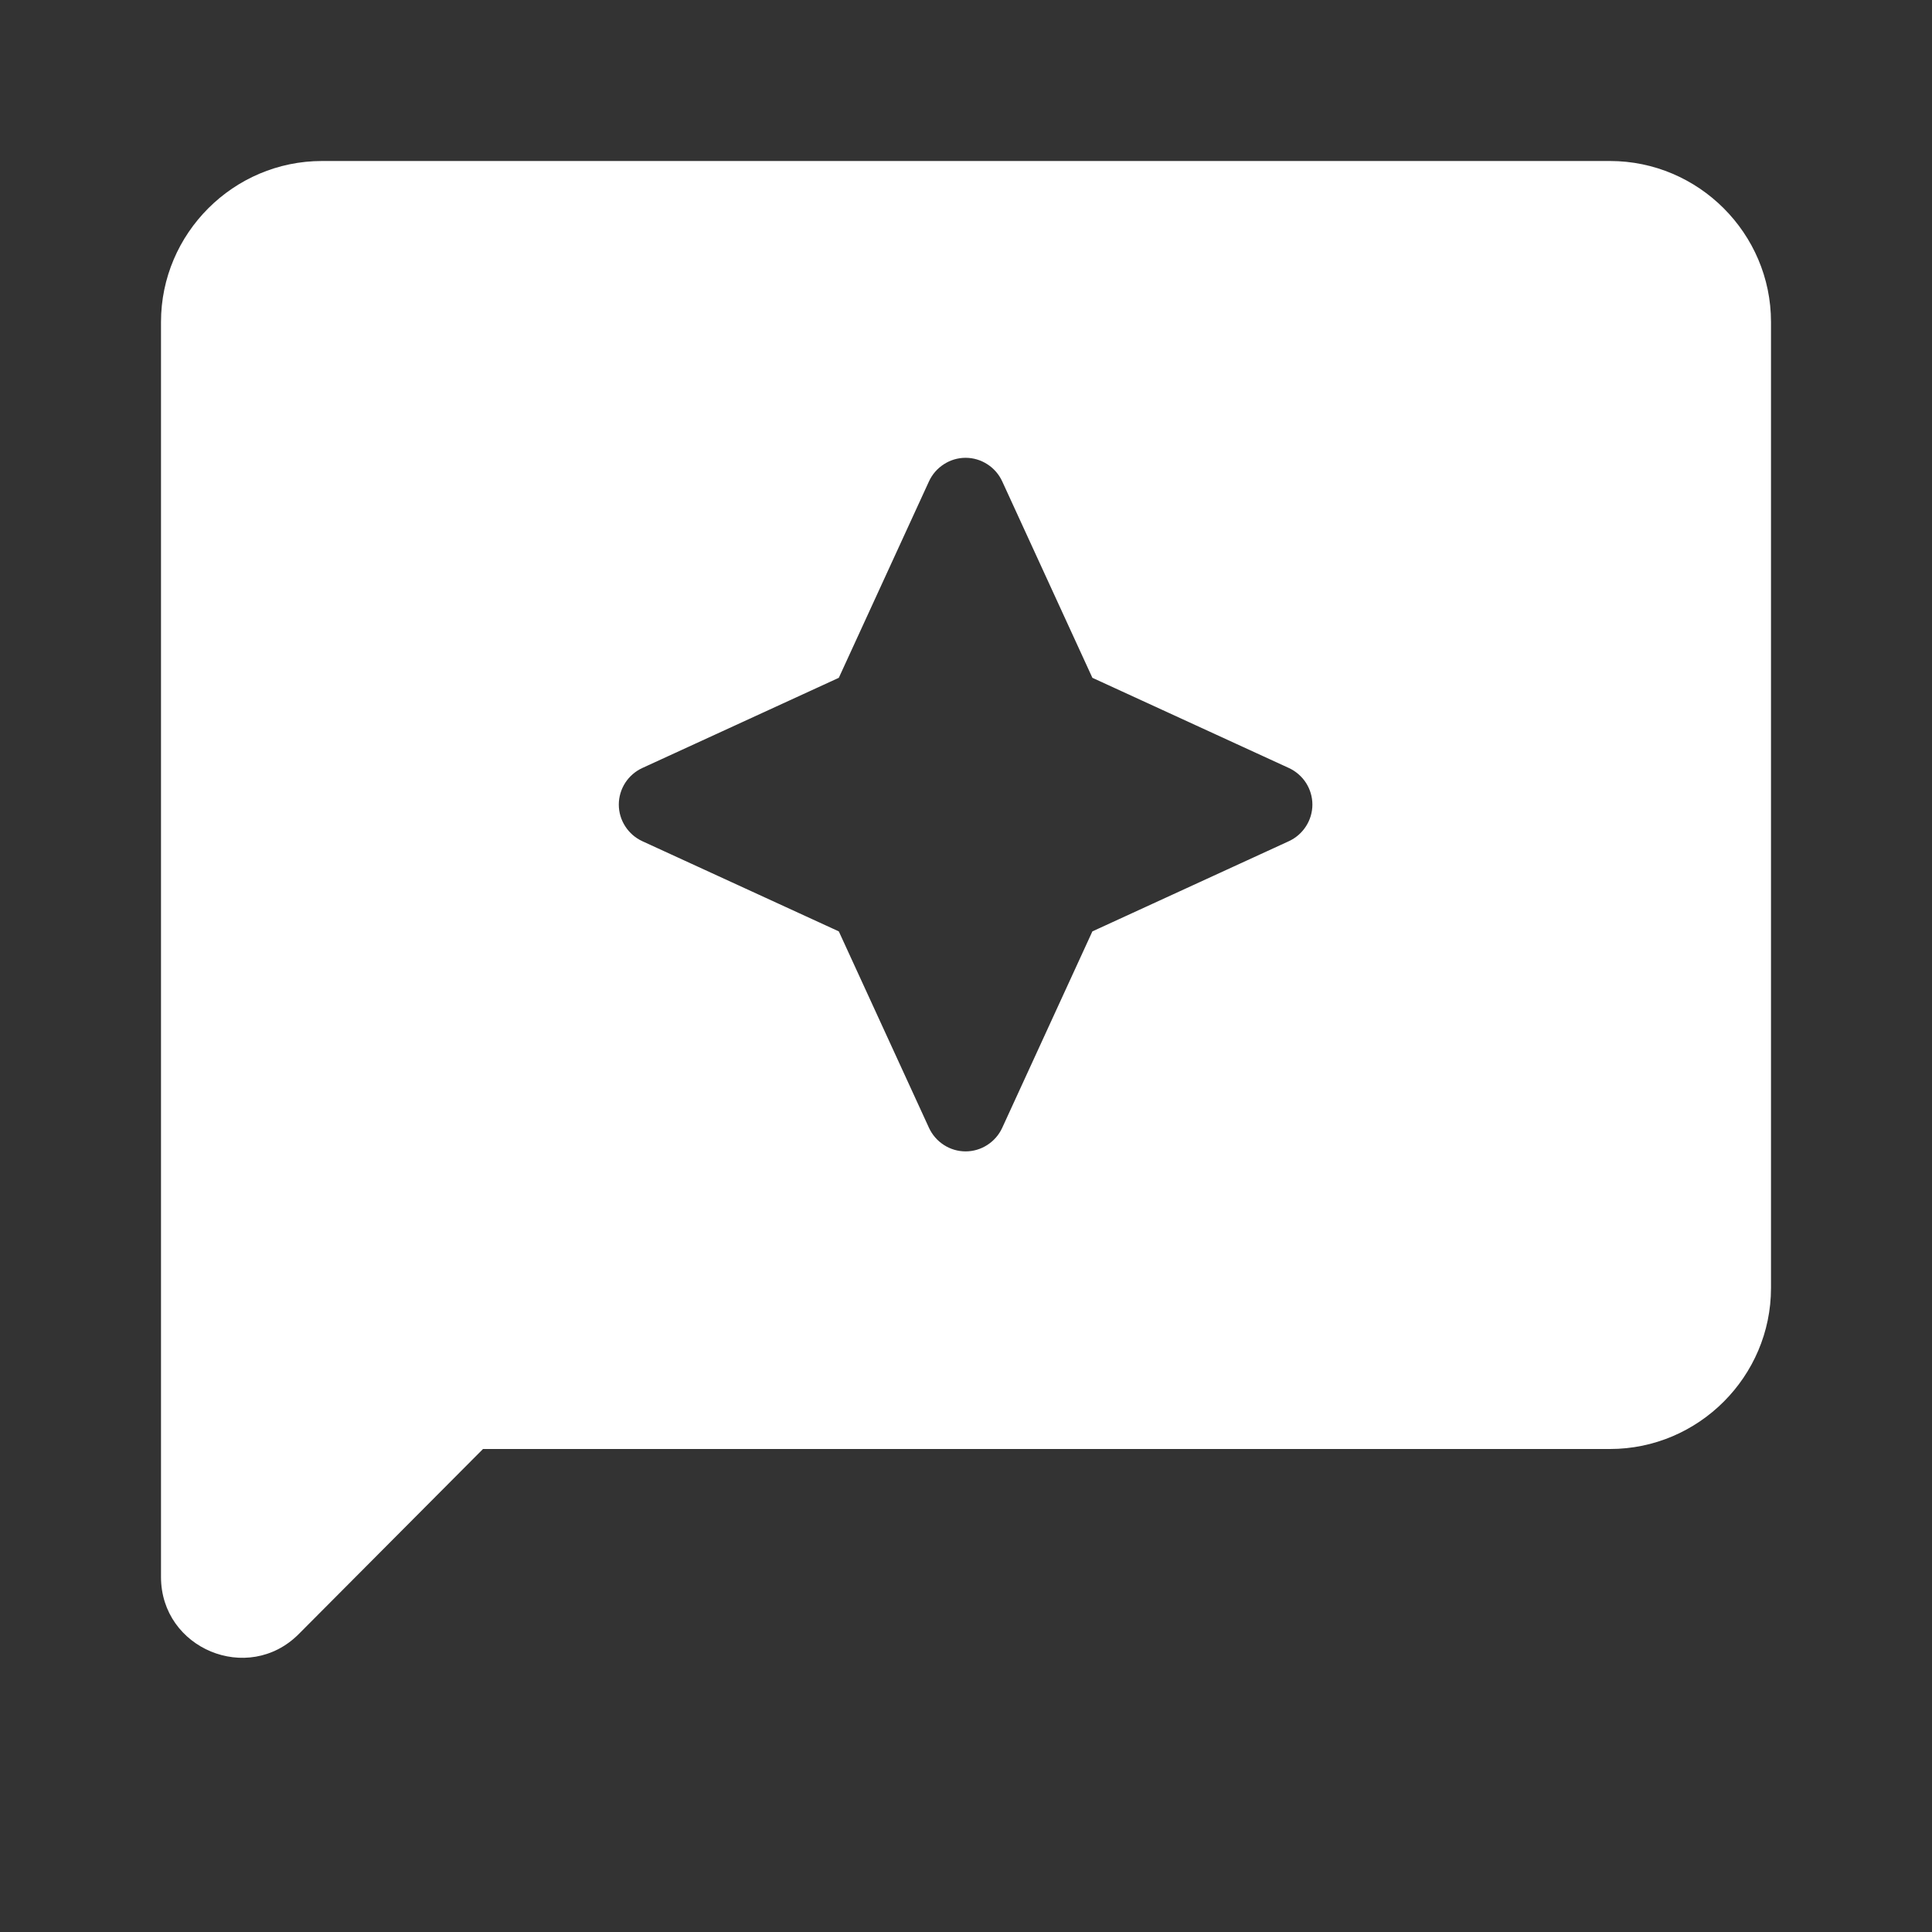 <svg width="24" height="24" viewBox="0 0 24 24" fill="none" xmlns="http://www.w3.org/2000/svg">
<rect x="0" y="0" width="24" height="24" fill="#333333" stroke="none"/>
<path d="M20 2H4C2.9 2 2 2.9 2 4V19.59C2 20.48 3.08 20.93 3.71 20.3L6 18H20C21.1 18 22 17.1 22 16V4C22 2.9 21.1 2 20 2ZM13.57 11.57L12.45 14.01C12.41 14.097 12.346 14.171 12.265 14.223C12.185 14.275 12.091 14.303 11.995 14.303C11.899 14.303 11.805 14.275 11.725 14.223C11.644 14.171 11.58 14.097 11.54 14.01L10.42 11.57L7.98 10.45C7.893 10.41 7.819 10.346 7.767 10.265C7.715 10.185 7.687 10.091 7.687 9.995C7.687 9.899 7.715 9.805 7.767 9.724C7.819 9.644 7.893 9.58 7.98 9.54L10.42 8.42L11.54 5.98C11.58 5.893 11.644 5.819 11.725 5.767C11.805 5.715 11.899 5.687 11.995 5.687C12.091 5.687 12.185 5.715 12.265 5.767C12.346 5.819 12.41 5.893 12.45 5.98L13.57 8.42L16.01 9.54C16.097 9.58 16.171 9.644 16.223 9.724C16.275 9.805 16.303 9.899 16.303 9.995C16.303 10.091 16.275 10.185 16.223 10.265C16.171 10.346 16.097 10.41 16.01 10.45L13.57 11.57Z" fill="white"/>
</svg>
